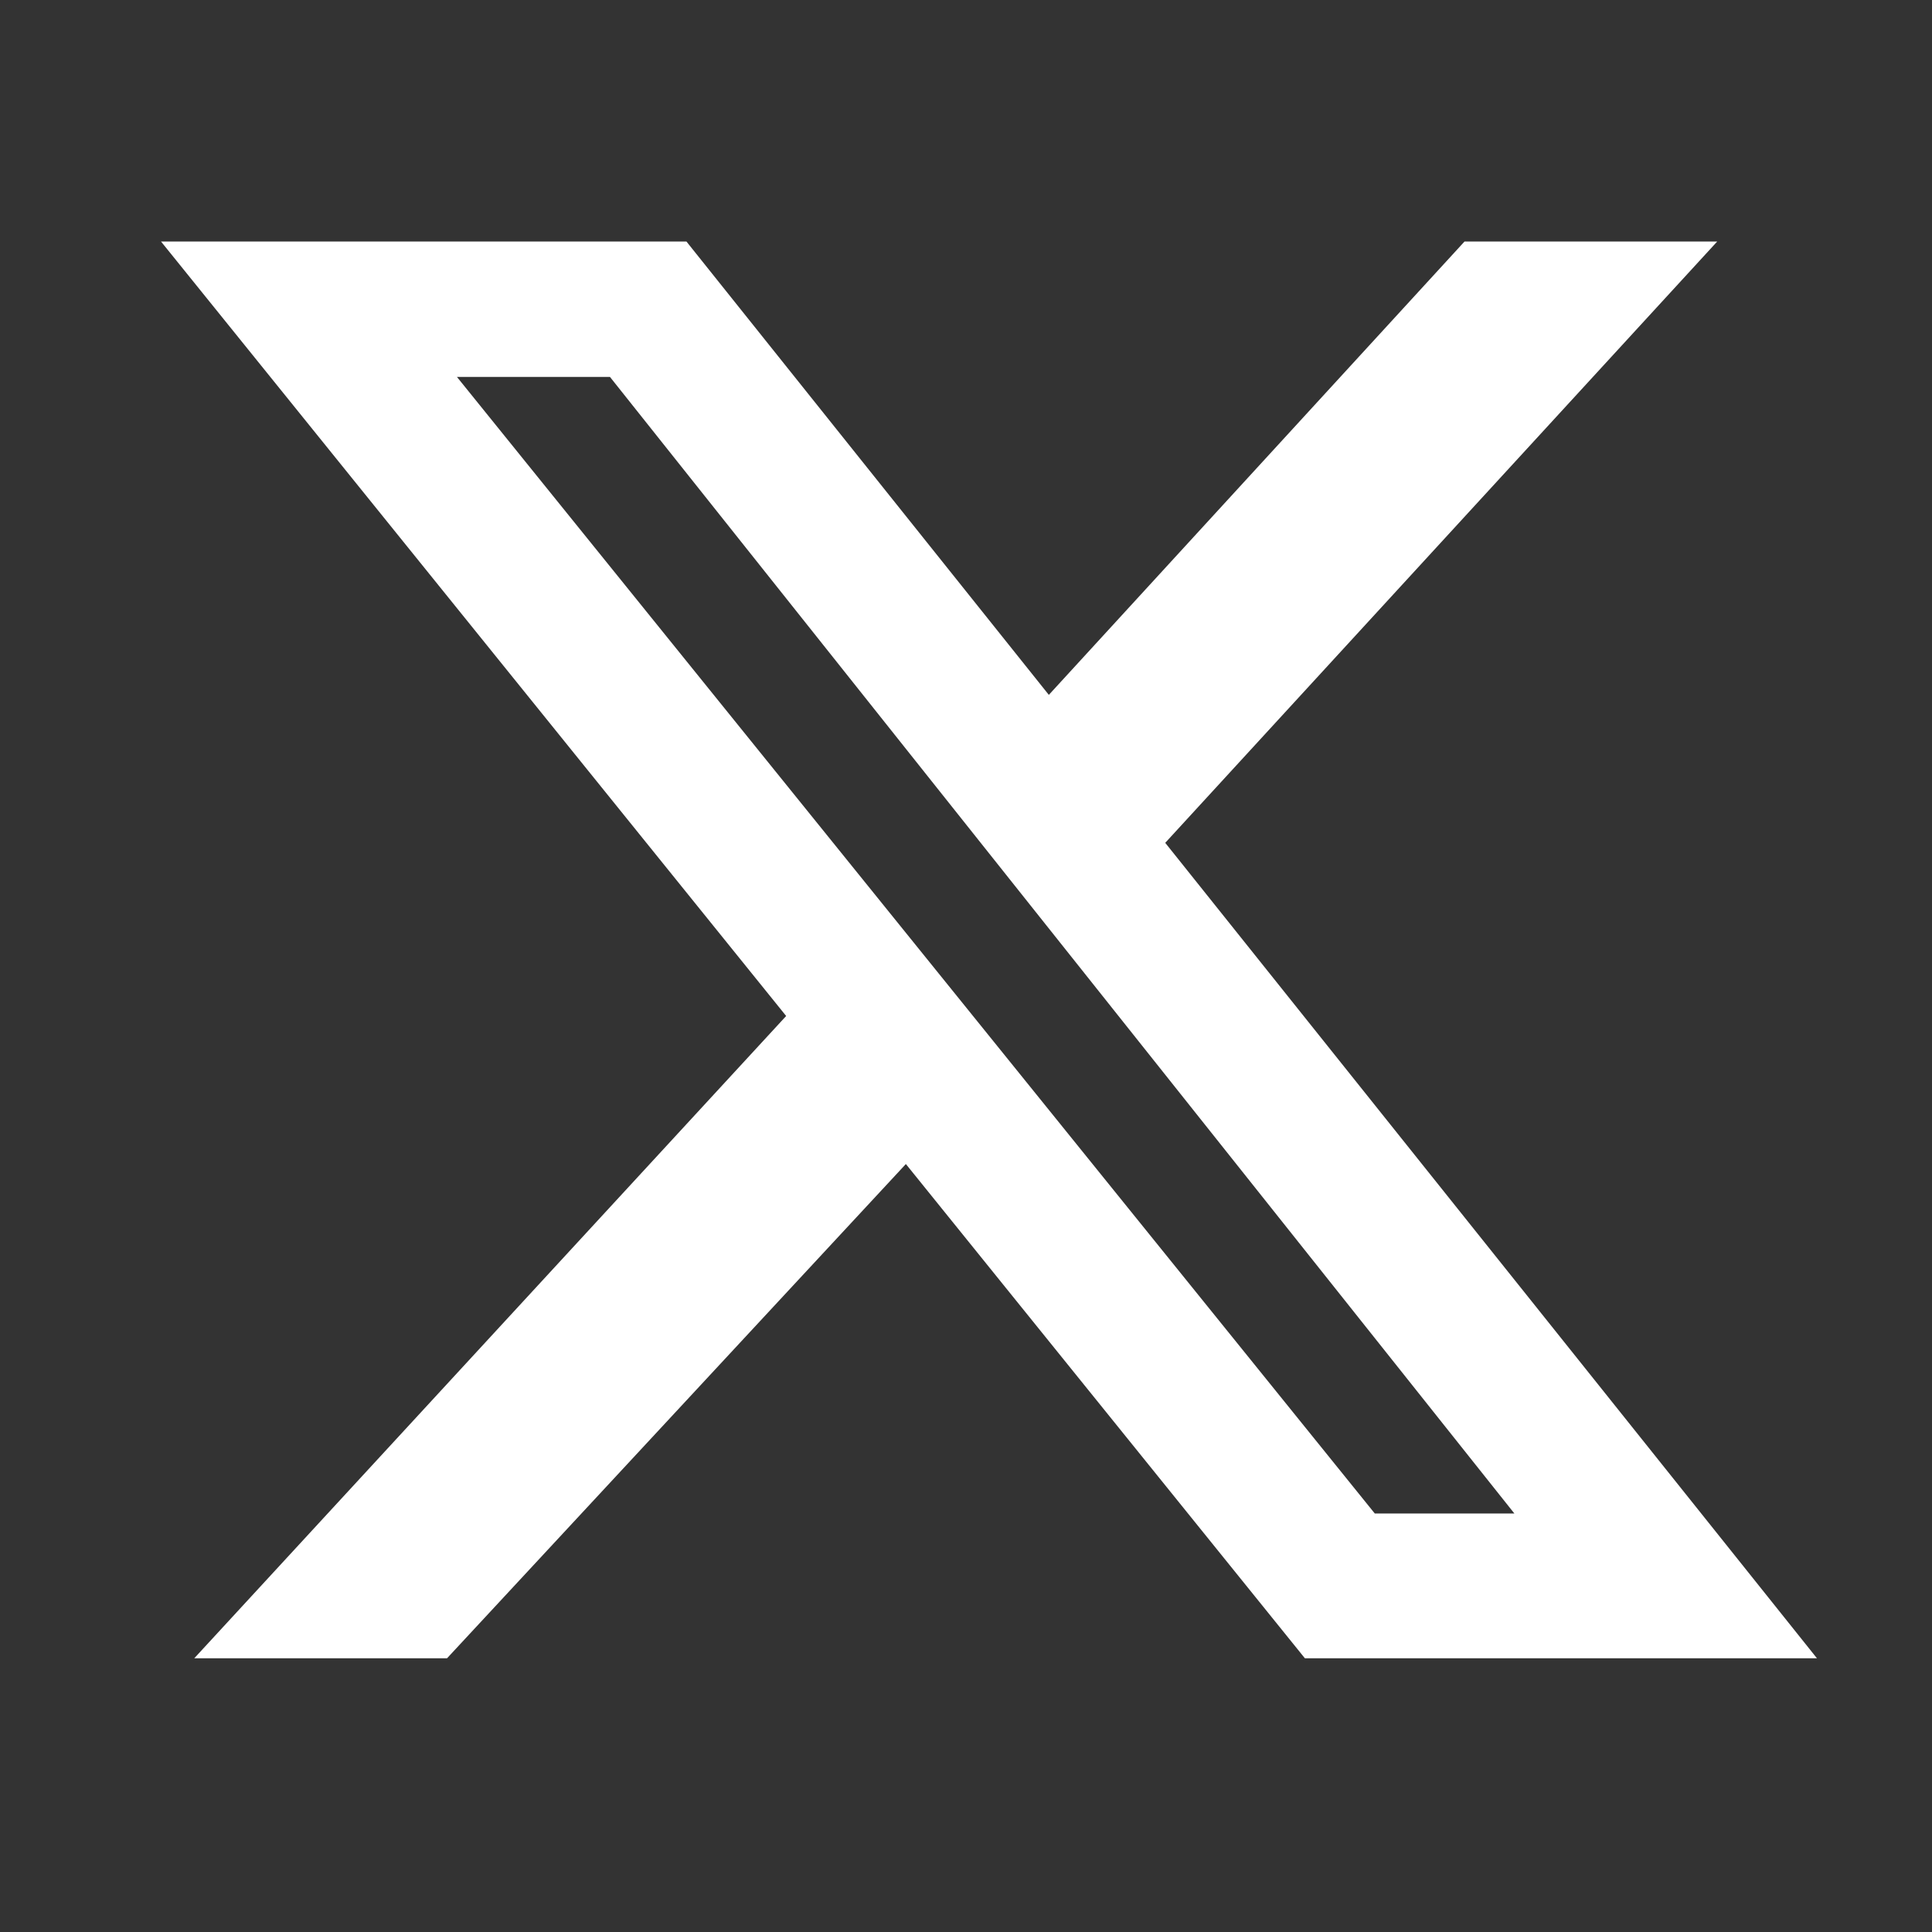 <svg width="24" height="24" viewBox="0 0 24 24" fill="none" xmlns="http://www.w3.org/2000/svg">
<rect x="0" y="0" width="24" height="24" fill="#333333" stroke="none"/>
<g id="X svg">
<path id="Vector" d="M18.193 3H21.332L14.475 10.47L22.571 20.6H16.21L11.253 14.46L5.553 20.6H2.413L9.766 12.621L2 3H8.527L13.029 8.632L18.193 3ZM17.078 18.801H18.812L7.577 4.682H5.676L17.078 18.801Z" fill="white"/>
</g>
</svg>
